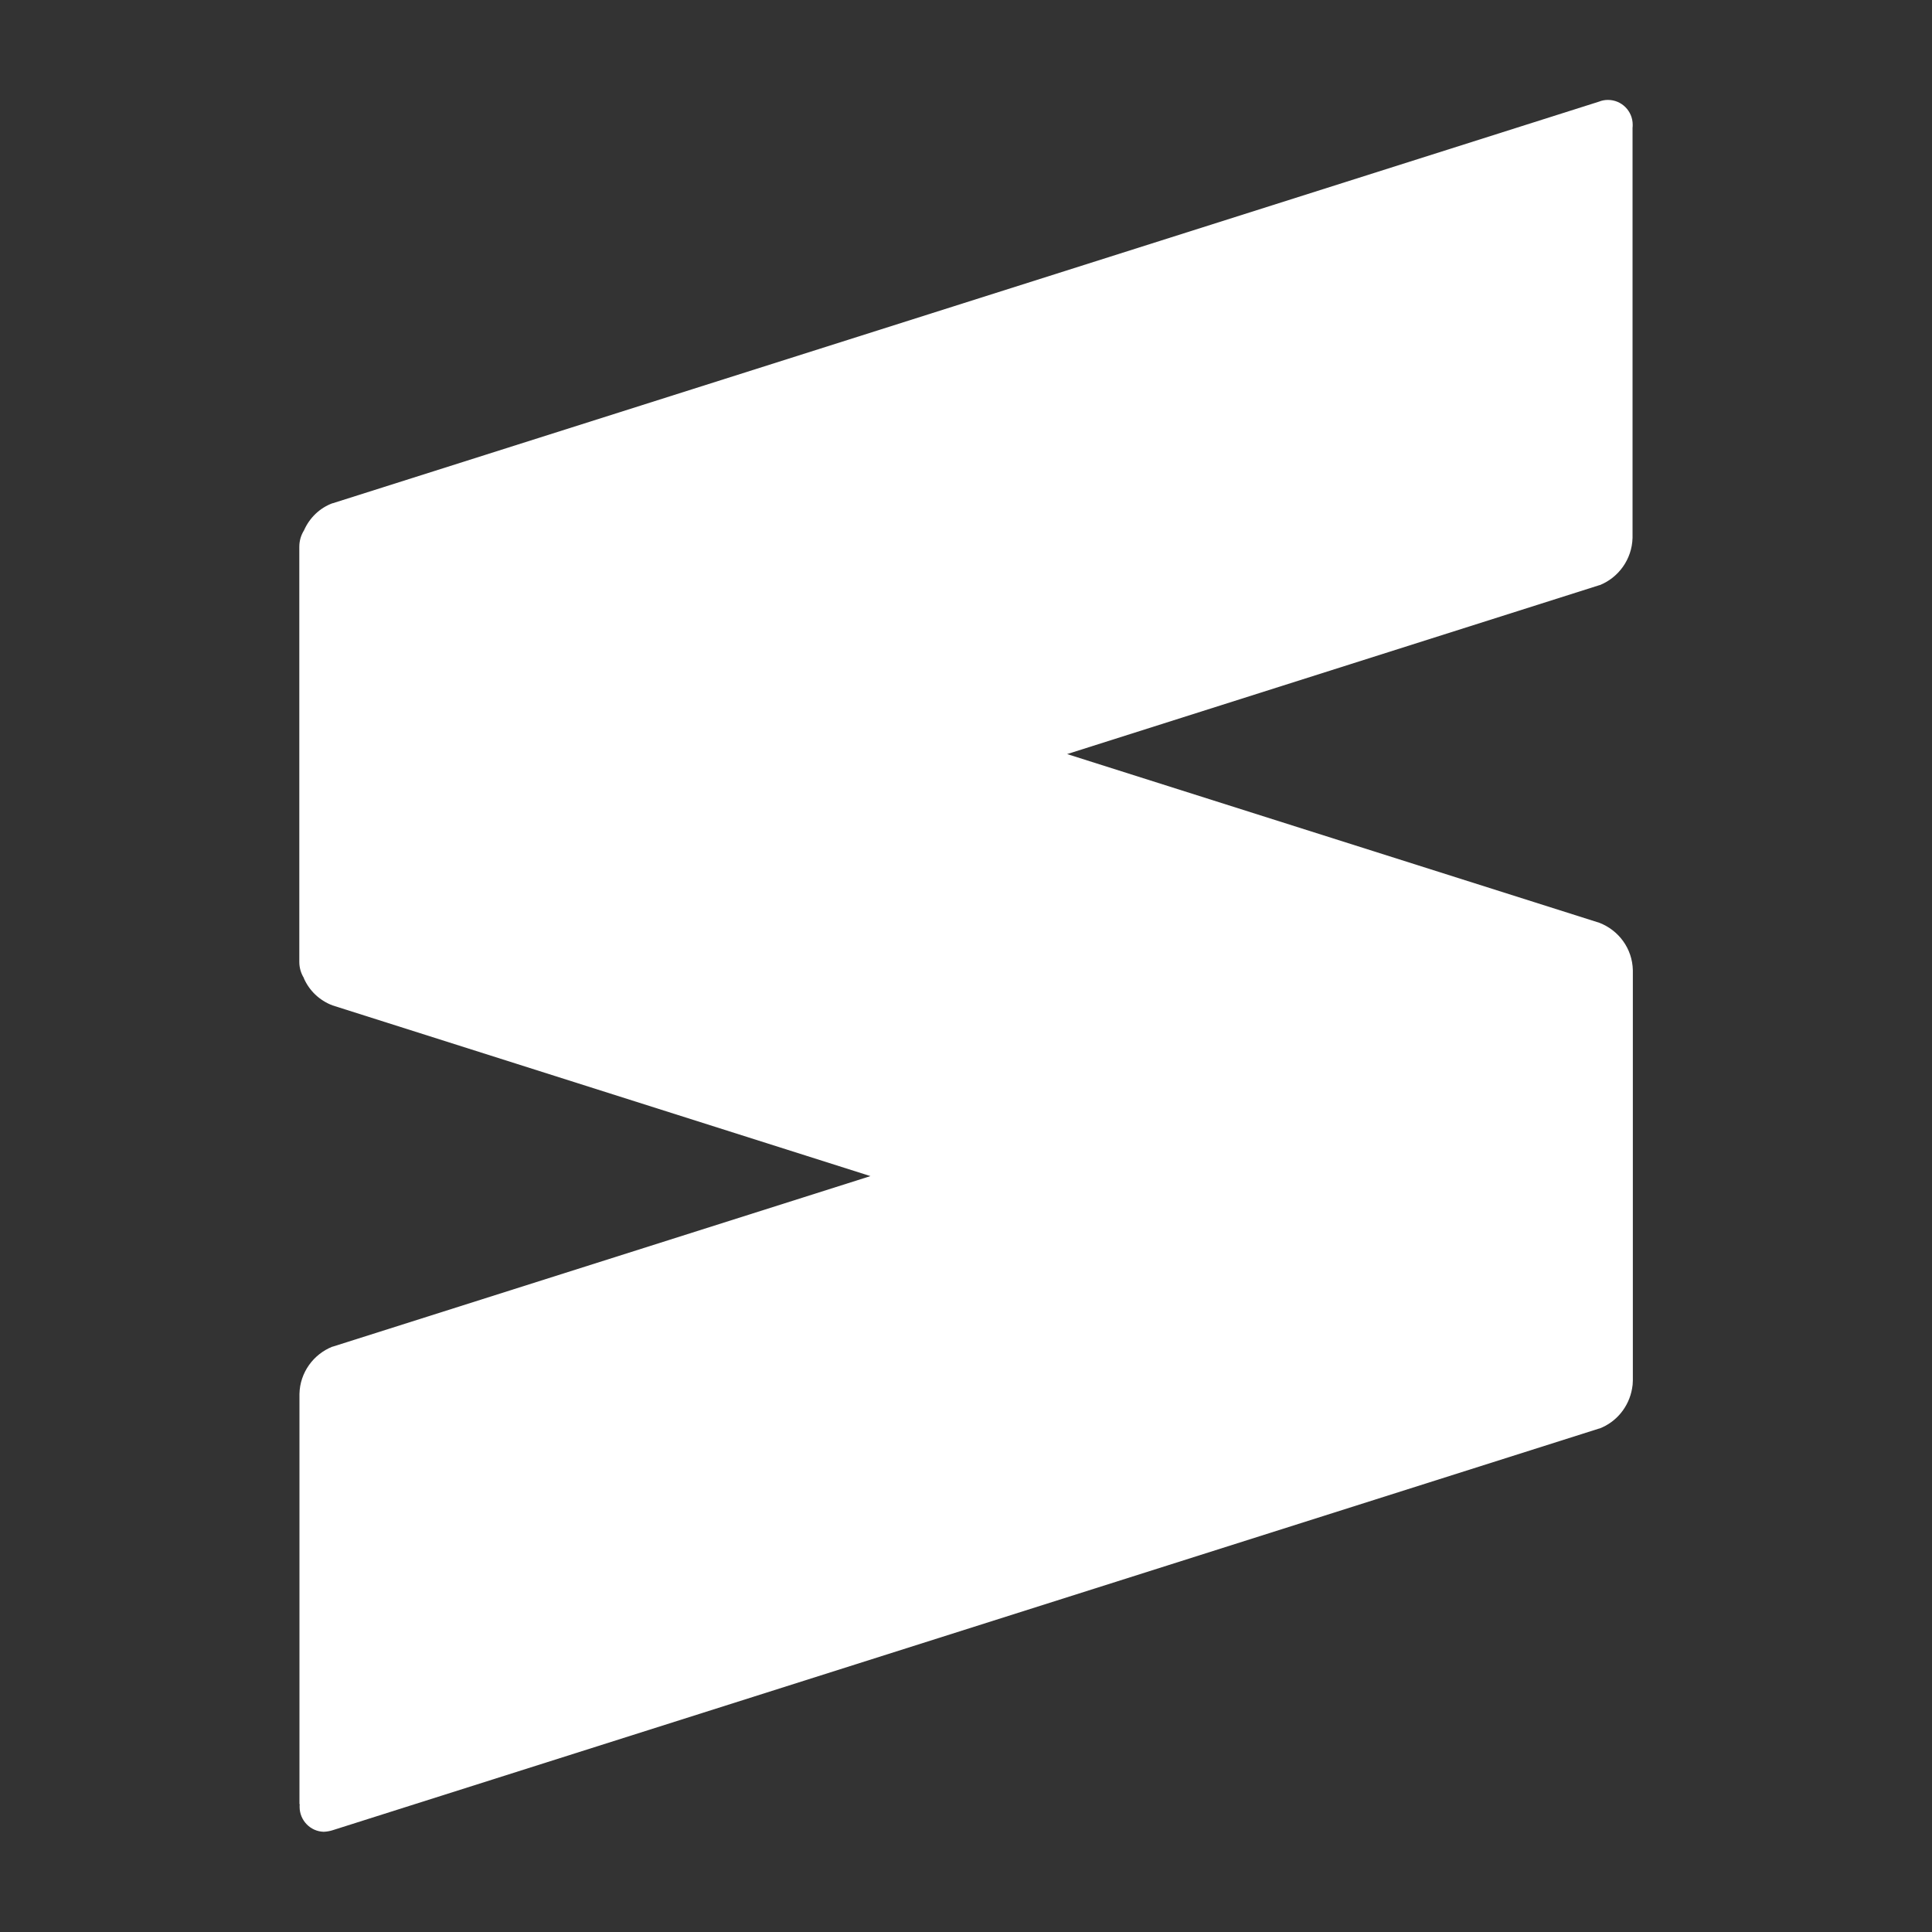 <?xml version="1.0" encoding="UTF-8"?><svg id="a" xmlns="http://www.w3.org/2000/svg" viewBox="0 0 128 128"><rect x="0" y="0" width="128" height="128" fill="#333333" stroke="none"/><path d="m19.84,119.54v-27.19c.03-1.42.93-2.63,2.18-3.13h.02s35.63-11.3,35.63-11.3l-35.64-11.31c-.87-.33-1.54-.98-1.9-1.8v-.02c-.19-.31-.3-.67-.3-1.06v-.07h0s0-27.38,0-27.38v-.05c0-.4.11-.77.31-1.09h0c.37-.84,1.05-1.49,1.89-1.8h.02S105.95,6.73,105.95,6.73c.17-.07.37-.11.58-.11.91,0,1.64.74,1.64,1.64,0,.07,0,.14-.01.21h0s0,27.17,0,27.17c-.04,1.42-.93,2.63-2.18,3.13h-.02s-35.26,11.19-35.26,11.19l35.27,11.18c1.28.5,2.18,1.71,2.21,3.14h0v27.19h0c0,.19-.02.36-.05.52h0c-.21,1.22-1.04,2.22-2.15,2.65h-.02s-83.9,26.61-83.9,26.61c-.18.06-.39.1-.61.11-.89-.02-1.6-.76-1.6-1.65,0-.07,0-.13.01-.2h0s0,.01,0,.01Z" style="fill:#fff;"/></svg>